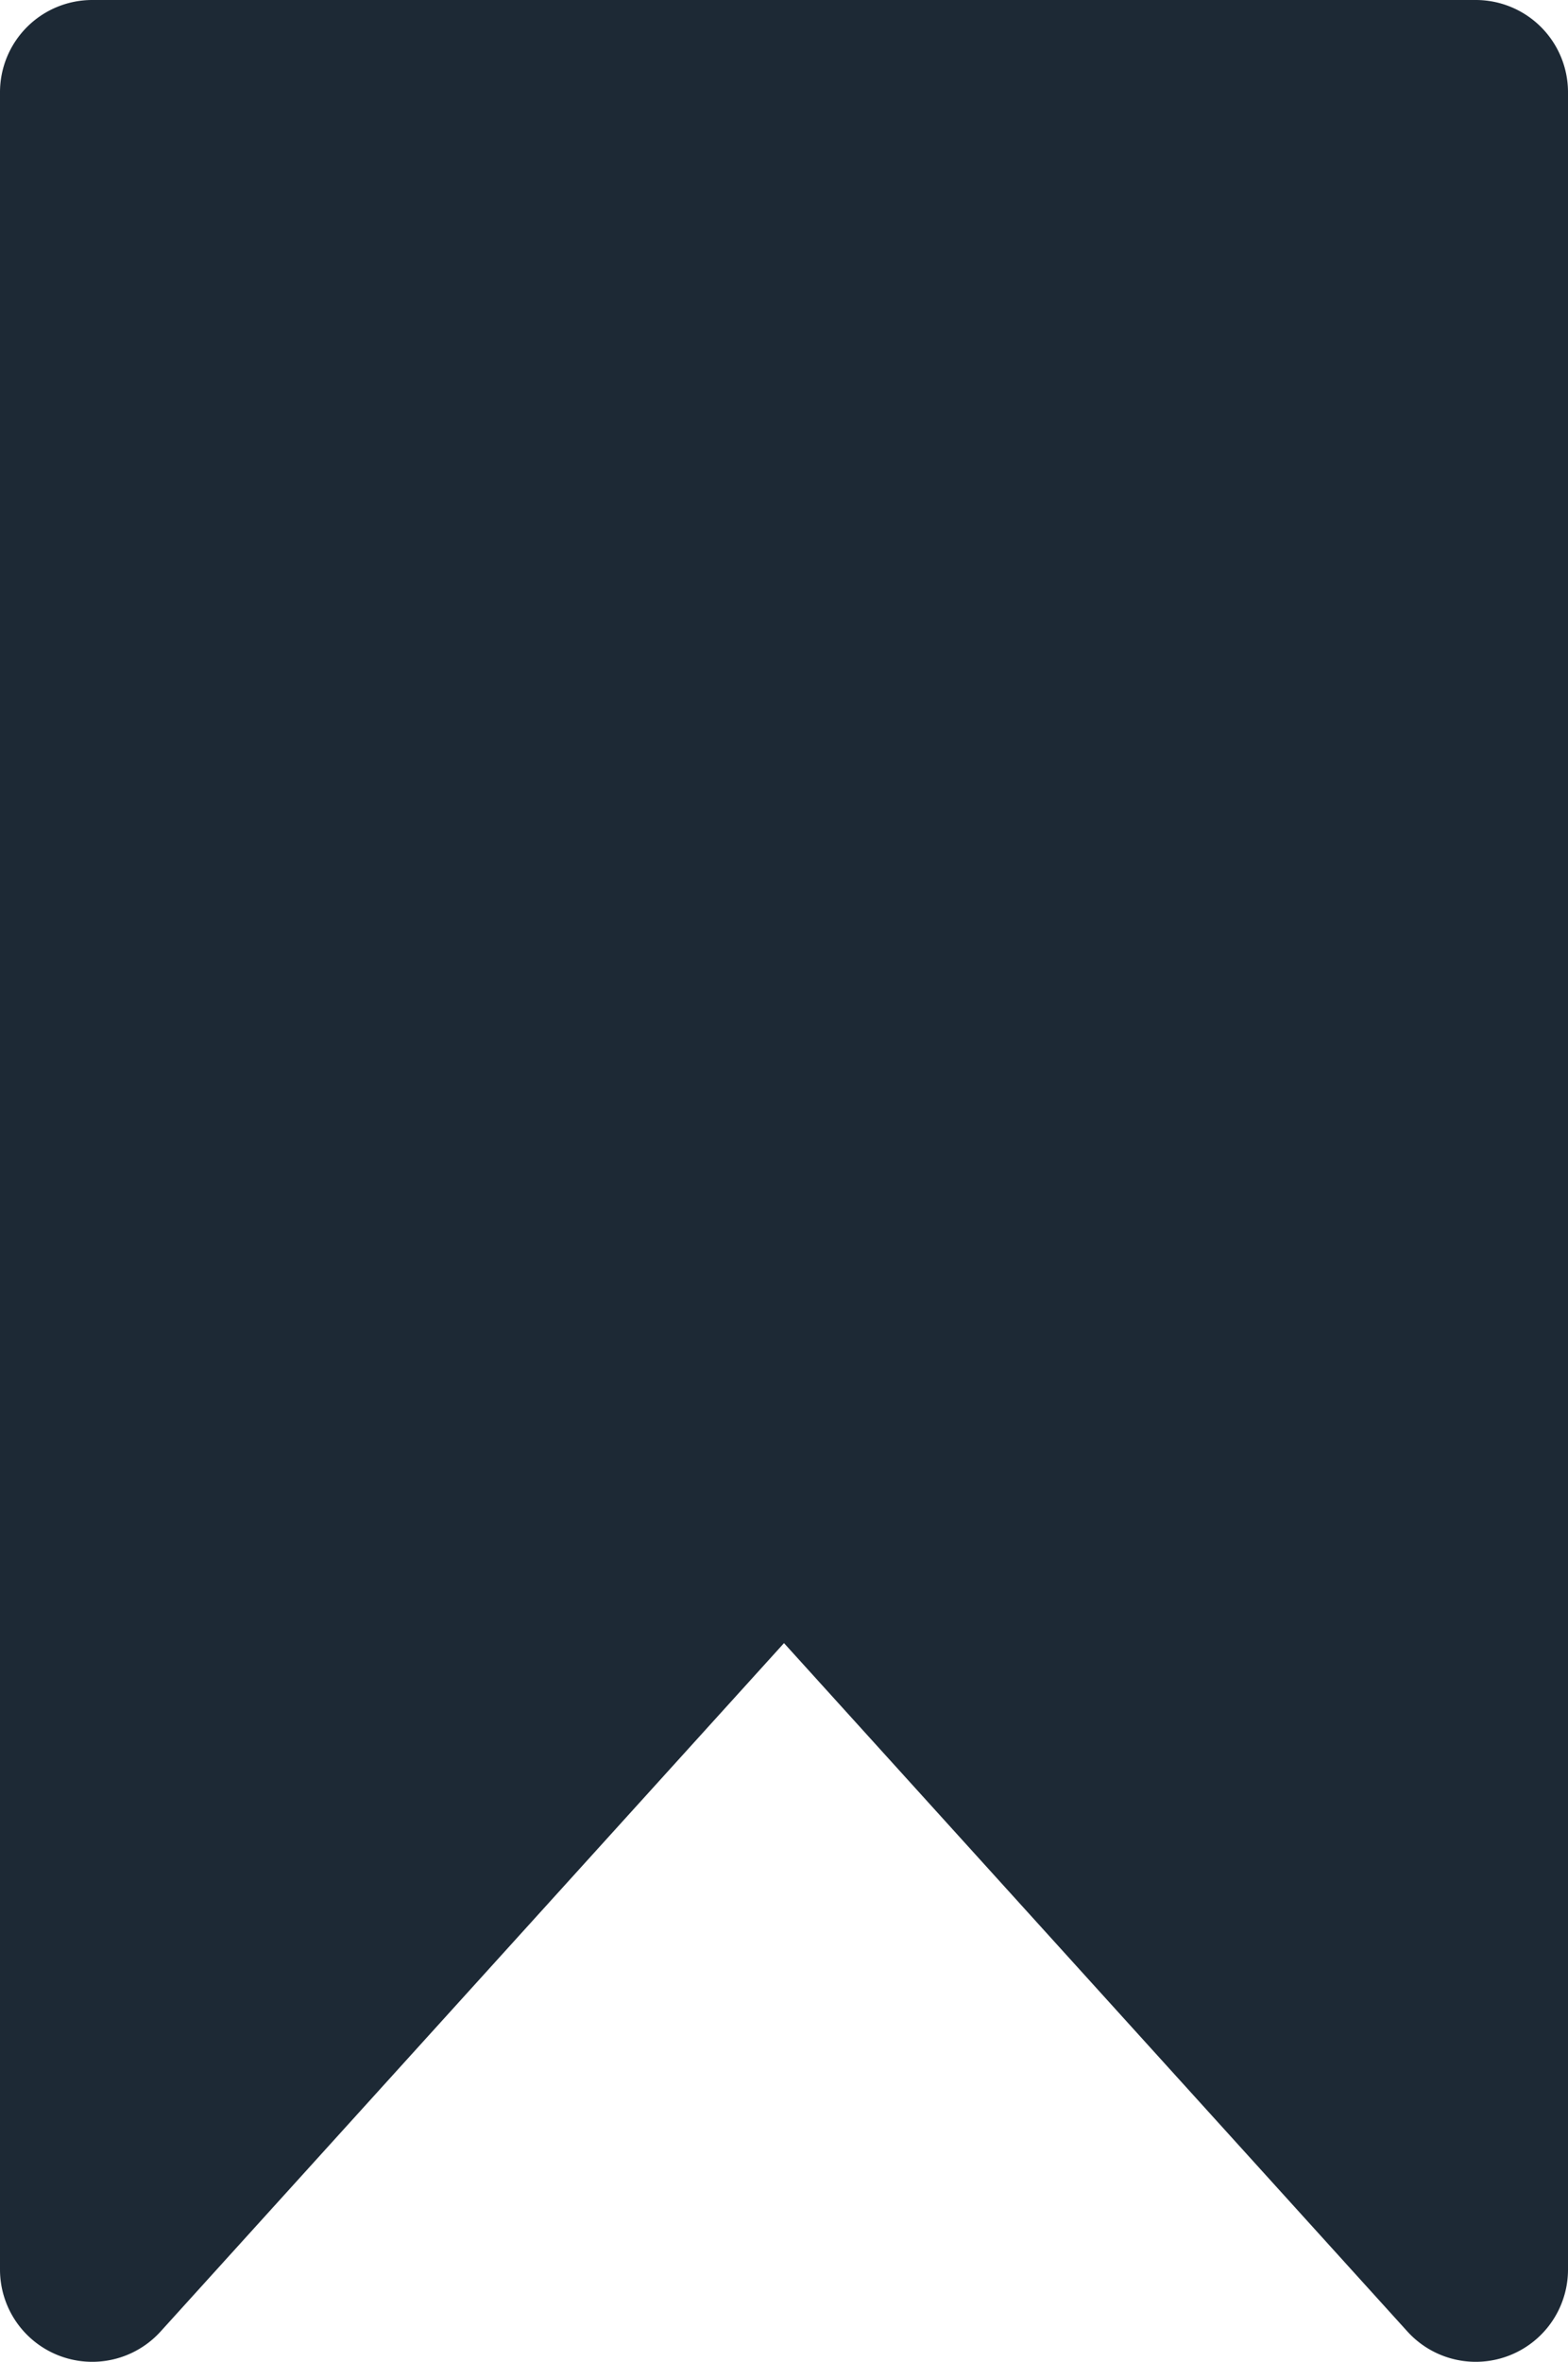 <svg id="Capa_1" data-name="Capa 1" xmlns="http://www.w3.org/2000/svg" viewBox="0 0 340 512"><defs><style>.cls-1{fill:#1d2935;}</style></defs><title>bookmarked-1</title><path class="cls-1" d="M320,0H20A20,20,0,0,0,0,20V492a20,20,0,0,0,34.82,13.43L170,356.2,305.18,505.43A20,20,0,0,0,340,492V20A20,20,0,0,0,320,0Z"/></svg>